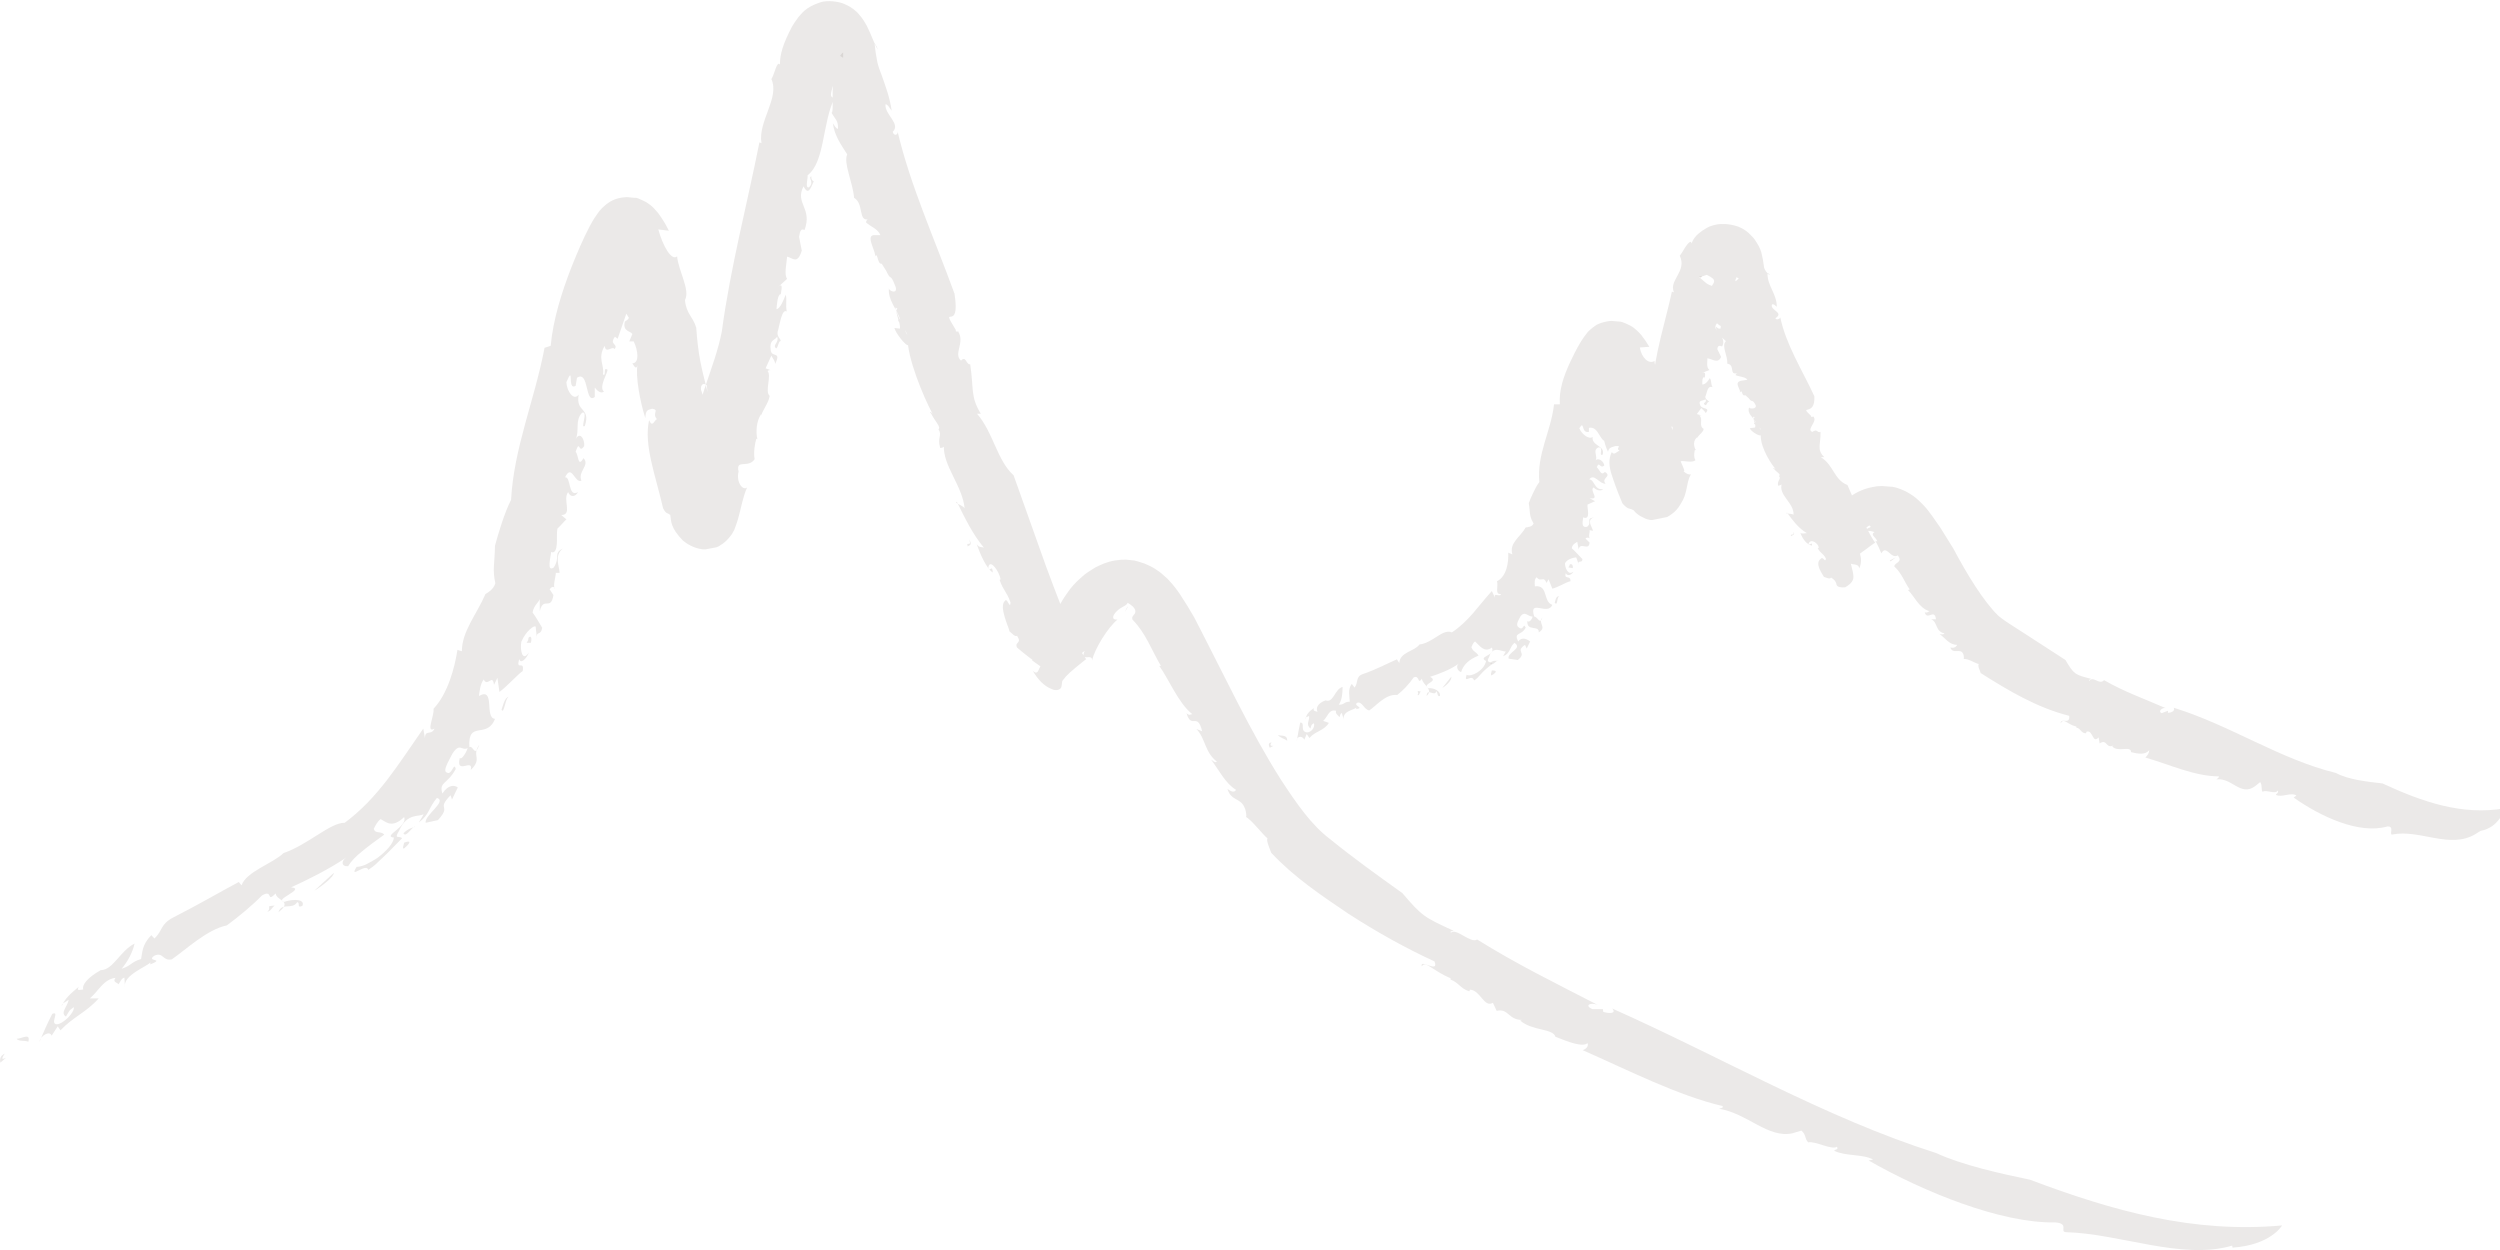 <svg xmlns="http://www.w3.org/2000/svg" width="458" height="229" viewBox="0 0 458 229" fill="none"><g clip-path="url(#clip0_990_608)"><path d="M0.876 193.011C-0.689 195.291 2.628 192.518 0.062 194.675C-0.063 194.058 -0 193.442 0.876 193.011Z" fill="#5B483F" fill-opacity="0.12"></path><path d="M408.933 228.199C399.733 230.91 388.342 225.98 378.454 225.734C377.265 225.611 379.142 224.132 376.514 223.947C366.625 224.132 352.481 218.4 342.342 212.608L343.156 212.423C341.216 211.375 338.149 211.868 336.021 210.821C336.146 210.512 336.897 210.697 336.522 210.081C335.646 210.759 332.454 208.972 331.265 209.28C330.576 208.602 330.952 207.924 330.013 207.123L328.386 207.616C323.942 208.602 320.124 203.98 314.93 203.117C315.243 202.994 315.806 202.994 315.556 202.624C307.42 200.714 298.345 196.092 289.958 192.395C290.459 192.21 291.085 191.778 290.834 191.1C289.896 191.902 287.267 190.854 284.951 189.929C284.513 188.389 280.696 188.882 278.505 186.971L278.818 186.848C276.315 186.848 276.377 184.691 274.187 185.184L273.498 183.705C271.871 184.691 271.245 181.425 269.305 181.302L269.18 181.61C267.553 181.117 267.24 180.008 265.738 179.453V179.207C262.358 177.789 261.106 175.879 260.481 177.05C259.98 175.509 263.735 178.467 262.796 176.125C257.414 173.66 252.157 170.702 247.087 167.436C242.08 164.047 237.074 160.719 232.88 156.22C232.38 154.865 232.004 154.064 232.192 153.571C231.253 152.831 229.313 150.181 228.186 149.626C228.437 149.935 228.312 148.64 228.061 148.086C227.31 146.052 225.558 146.853 224.869 144.512C225.62 145.128 226.184 145.189 226.434 144.696C224.494 143.526 223.305 141.061 221.865 139.15C222.241 139.397 222.616 139.828 222.929 139.52C220.676 137.794 220.864 135.268 219.174 133.542L220.238 133.974C219.362 130.338 218.298 133.727 217.359 130.646C217.922 131.2 218.048 130.831 218.423 130.831C215.857 128.797 214.105 124.36 212.352 121.957C212.54 122.08 212.665 121.957 212.665 121.957C211.038 119.245 209.912 115.979 207.471 113.514C207.283 112.959 207.658 112.774 207.909 112.405C208.034 112.097 208.284 111.419 206.594 110.433C206.344 111.049 205.343 111.172 204.592 111.973C203.841 112.713 203.528 113.576 204.717 113.514C202.965 114.931 200.461 118.999 200.086 120.971C200.086 119.553 197.77 121.464 198.709 119.245L197.082 120.478C196.643 119.985 198.083 118.875 197.082 119.06L196.08 121.71C195.579 122.758 195.079 123.805 194.703 124.175C194.578 124.73 194.578 125.284 194.453 125.777C194.39 126.332 193.514 126.64 192.763 126.27C191.261 125.716 190.135 124.483 189.196 122.881C190.51 124.175 190.26 121.279 191.011 122.203C189.384 121.094 187.819 119.923 186.317 118.629C185.816 117.52 187.318 117.951 186.317 116.472C185.941 116.719 185.441 116.041 184.94 115.671C184.94 115.178 182.875 111.049 184.126 110.063C184.502 109.385 185.065 111.788 185.128 110.371C184.377 108.276 183.876 108.337 183.125 106.242L183.313 106.119C183.062 104.64 181.31 102.237 181.06 103.962C181.31 104.948 181.811 103.284 181.873 104.886C180.747 104.147 179.683 101.805 178.932 99.71C179.432 100.388 179.745 100.141 180.246 100.326C178.181 97.861 176.804 94.965 175.302 91.945C174.613 92.13 176.929 92.746 176.741 93.301C176.366 88.925 172.673 85.351 172.924 81.53C173.236 82.023 172.047 82.147 172.235 82.023C171.672 80.051 172.673 79.805 171.922 78.634C172.485 78.326 171.234 77.093 170.608 75.799C169.982 75.245 170.796 75.368 171.234 76.477C170.17 74.813 166.915 67.726 166.352 63.228C165.977 63.413 164.099 61.071 163.849 60.085L164.85 60.208C165.1 59.16 163.723 56.942 164.412 56.572C162.66 54.847 167.917 64.275 166.164 61.749C166.665 60.763 163.473 58.298 164.913 58.483C164.224 56.511 162.66 54.97 162.847 52.813C162.847 53.368 164.6 53.984 164.036 52.443C162.972 49.732 163.348 51.765 162.347 49.608L161.533 48.314C160.657 48.499 160.845 45.788 160.219 47.143C160.845 46.589 158.466 43.261 160.031 43.076H161.283C160.845 41.905 159.468 41.535 158.654 40.734C158.654 40.55 158.842 40.18 159.03 40.18C157.215 40.55 158.279 37.283 156.464 36.236C156.276 33.524 154.461 29.827 155.212 28.286C154.085 26.499 152.896 24.897 152.583 22.616C152.896 22.986 153.147 23.602 153.522 23.602C153.585 22.062 153.021 21.877 152.333 20.645C152.708 20.829 152.458 17.563 152.583 15.838C151.457 14.051 150.706 14.975 150.08 14.975C150.581 13.681 150.017 12.202 149.391 11.031L148.578 9.552C148.578 9.552 148.453 9.305 148.578 9.305C148.703 9.305 148.891 9.675 150.205 10.107C148.578 8.936 149.329 8.812 149.517 8.936C149.83 9.059 150.142 8.997 150.142 8.504C150.581 8.073 150.142 7.95 151.269 8.504C152.083 8.689 152.646 8.381 152.834 8.319C153.021 8.319 153.021 8.319 153.084 8.504C153.209 9.182 153.334 10.291 152.583 11.462L154.211 11.277C152.959 12.079 154.023 15.283 152.646 14.667C152.959 15.714 151.394 17.933 152.896 17.933C150.643 22.432 151.144 29.703 147.952 32.107C148.015 32.846 147.451 34.51 148.202 34.325C149.266 33.339 147.952 32.6 148.64 32.292C148.578 32.908 148.891 33.154 149.079 33.216C148.453 34.633 148.077 35.804 147.201 34.141C145.574 37.283 148.891 38.084 147.389 42.152C146.825 41.844 146.575 42.152 146.387 43.384L146.888 45.911C146.074 48.561 145.198 47.205 144.197 47.02C144.072 48.499 143.634 50.286 144.197 51.087L142.57 52.566C143.759 51.457 142.883 53.922 143.008 54.6V53.861C142.444 54.045 142.319 55.771 142.257 56.634C142.945 56.572 143.571 54.908 143.947 53.984C144.197 54.847 143.884 55.956 144.134 57.065C143.258 56.511 142.883 59.284 142.57 60.393C142.069 61.687 143.133 62.057 143.008 62.488C142.507 62.426 142.444 64.645 141.944 63.474C141.944 62.981 142.695 62.55 142.382 61.687C141.819 62.488 140.942 62.18 141.193 64.152C141.38 65.631 143.195 64.214 142.006 66.679C141.944 65.939 141.568 65.754 141.318 65.138L140.254 67.48L141.13 67.788C141.13 67.788 140.817 67.788 140.629 67.973C141.38 68.897 140.066 71.732 141.005 72.533C140.817 73.766 139.816 74.998 139.44 76.107V75.861C138.564 77.155 138.439 79.127 138.752 80.483L138.564 80.359C138.314 81.099 138.001 83.009 138.251 84.119C137.062 85.906 134.746 83.995 135.31 86.399C134.809 88.371 136.123 89.973 136.874 89.295C136.061 91.082 135.81 92.993 135.185 95.15C134.997 95.704 134.872 96.197 134.496 97.122L134.246 97.553C134.246 97.553 134.246 97.676 133.745 98.293C133.37 98.785 132.931 99.217 132.431 99.587C132.18 99.772 131.93 99.895 131.68 100.08L131.242 100.265L129.302 100.634H128.676C126.986 100.388 125.859 99.648 125.108 99.032C122.793 96.629 122.98 95.519 122.793 94.349C122.229 93.856 122.104 94.287 121.478 93.116C120.101 87.077 117.911 81.53 118.912 76.97C119.538 78.449 119.851 76.97 120.352 76.785C119.35 75.676 120.915 75.121 119.476 74.875C118.662 75.121 118.286 75.06 118.224 76.6C117.223 73.519 116.409 68.774 116.784 66.864C116.597 67.788 116.221 67.172 115.846 66.555C117.16 66.555 116.91 64.214 116.096 62.55H115.282L115.846 61.194C115.47 60.578 114.031 60.763 114.469 58.914C114.719 58.729 115.032 58.606 115.22 58.236C114.218 56.572 112.529 54.354 112.716 52.382L113.467 50.594C113.154 49.855 112.091 48.746 112.153 50.163C111.965 46.897 111.277 45.233 112.091 44.74C112.091 44.863 111.965 44.925 112.216 45.233C112.529 45.603 113.029 45.911 113.53 46.096C113.906 46.219 113.843 46.219 113.78 46.219H113.655C116.284 46.774 117.348 45.541 117.535 45.541C117.848 45.295 117.911 45.295 117.974 45.356C118.099 45.541 117.974 46.281 117.786 46.959C117.473 48.438 117.035 50.102 116.534 51.827C115.533 55.278 114.281 58.852 113.154 62.057L112.654 61.687C111.527 63.228 113.342 62.919 112.591 63.967C112.216 63.228 110.964 64.953 110.776 63.351C109.399 65.693 110.776 66.864 110.463 68.589C111.152 69.082 110.401 67.11 111.277 67.726C111.465 68.096 109.587 70.993 110.651 71.732C110.025 72.225 109.337 71.486 108.961 70.993V72.718C107.146 74.197 107.96 67.726 105.707 69.205L105.456 70.684C103.829 71.67 105.269 66.494 103.767 70.007C103.829 71.732 105.144 73.519 106.02 72.287C105.394 75.614 108.273 74.567 107.146 78.018C106.208 78.757 107.835 75.183 106.646 75.614C105.269 76.97 106.208 79.065 105.456 80.421C106.333 78.942 107.146 80.606 107.021 81.715C105.957 83.318 106.27 80.298 105.456 82.763C106.02 83.379 105.832 85.783 106.896 83.934C108.148 85.228 105.769 86.399 106.52 88.063C105.269 88.617 104.768 84.858 103.516 87.446C104.643 87.262 104.017 91.206 105.895 90.158C105.331 91.144 104.455 91.082 104.08 90.158C103.016 91.514 104.956 94.349 102.828 94.349L103.767 95.15C103.329 95.519 102.89 96.136 102.139 96.814C101.952 97.491 102.077 98.601 102.014 99.587C101.952 100.573 101.701 101.435 100.95 101.127C101.013 101.62 100.012 104.948 101.451 103.962C102.703 102.052 101.326 101.374 103.078 100.511C101.514 101.805 102.452 103.654 102.515 104.948H101.827C101.827 105.749 101.201 107.351 101.701 107.968C101.514 107.29 101.013 107.475 100.7 107.968L101.388 109.015C100.888 112.035 99.573 109.139 98.885 111.973V109.693C98.885 110.186 97.758 110.864 97.571 112.22C98.197 113.021 98.885 114.315 99.323 114.993C99.073 116.657 98.134 115.363 98.384 117.15L98.134 114.808C97.946 114.438 96.319 115.609 95.505 117.581C95.255 118.937 95.631 121.402 96.882 119.553C96.507 120.601 95.38 121.772 95.13 120.724C94.441 123.066 96.131 120.786 95.756 122.943C94.879 123.497 93.002 125.654 91.5 126.763L91.124 124.175L90.499 125.469C90.248 123.312 89.309 125.962 88.621 124.483C87.995 125.284 87.87 126.517 87.745 127.503C90.811 125.777 88.684 131.57 90.686 131.693C89.184 135.514 85.68 131.817 85.992 136.87C86.743 136.5 86.931 138.904 87.807 136.439C86.305 138.534 88.496 138.842 86.243 141.061C86.806 138.78 83.426 142.108 84.24 138.842C84.615 139.335 85.554 137.548 85.68 137.055C84.553 137.61 84.24 135.946 82.863 138.103C82.175 139.52 80.986 141.307 81.924 141.554C82.801 142.047 83.176 139.458 83.489 140.876C81.987 143.71 80.36 143.217 81.048 145.374C82.175 143.649 83.301 143.834 83.865 144.265L82.801 146.484L82.55 145.682C79.796 148.517 82.863 147.346 80.235 150.243L77.981 150.736C77.731 149.318 81.987 146.792 80.047 146.175C78.482 148.024 78.67 149.257 76.73 150.674C76.98 150.181 77.418 149.626 77.606 149.133C76.918 149.75 74.602 148.764 73.1 152.215C72.099 153.879 73.162 153.016 73.663 153.571C72.161 155.05 71.285 156.036 70.221 157.022C68.969 158.131 68.969 158.377 67.467 159.363C67.154 157.946 63.775 161.274 65.339 158.809C65.715 158.809 66.278 158.685 66.904 158.439C67.905 157.946 68.281 157.699 69.094 157.206C70.909 155.851 72.099 154.433 72.161 153.447C69.971 153.201 74.727 151.475 74.039 149.688C71.785 151.845 70.722 150.551 69.72 150.058C69.094 150.551 68.719 151.352 68.469 151.845C68.781 152.831 69.658 152.153 70.409 152.893C69.032 153.879 67.342 155.111 66.403 155.912C65.089 156.96 64.338 157.761 63.775 158.685C62.586 158.809 62.398 157.761 63.462 157.083C60.27 159.24 56.64 161.027 53.323 162.568C56.139 162.814 50.006 164.848 52.071 165.218C53.949 164.601 55.951 164.786 55.388 165.957C54.262 166.45 55.075 165.341 54.449 165.279C53.511 166.758 51.633 165.218 51.007 167.128C53.761 164.971 50.632 165.094 50.507 163.677C48.691 165.526 50.131 162.814 48.003 164.047C46.188 165.896 43.81 167.868 41.557 169.531C37.927 170.271 33.984 174.03 31.48 175.756C29.791 176.125 29.916 174.338 28.289 175.078C26.599 176.249 30.417 175.509 27.538 176.68V176.31C27.037 177.05 22.406 178.652 22.906 180.871L22.781 179.083C22.218 179.268 22.03 179.885 21.717 180.316C21.404 179.946 20.591 179.946 21.154 179.145C18.963 179.392 18.025 181.61 16.46 182.904H18.087C15.772 185.492 13.393 186.294 11.078 188.759L10.577 188.019L9.45 189.745C9.2 188.759 7.448 189.621 7.197 190.916C7.948 189.19 8.699 187.403 9.576 185.739C11.015 185.123 9.075 187.588 10.389 187.649C11.516 187.649 13.706 185.492 13.518 184.506C12.517 185.184 12.642 185.369 12.079 186.232C10.953 185.554 12.392 184.383 12.58 183.151C12.079 183.582 11.14 183.89 11.328 184.26C11.891 182.966 12.83 182.103 14.457 180.747C13.644 181.98 15.584 180.871 15.334 181.487C14.77 180.501 16.147 179.022 18.463 177.728C20.716 177.728 21.968 174.215 24.659 172.859C24.283 174.462 23.47 176.064 22.28 177.481C24.158 176.865 23.97 176.249 25.848 175.694C26.098 174.523 25.973 173.106 27.725 171.319L28.289 171.935C29.916 170.394 29.29 169.347 31.794 168.052C36.174 165.834 40.493 163.307 43.747 161.582L44.248 162.198C45.124 159.671 49.881 158.254 51.946 156.282C56.452 154.741 60.52 150.674 63.149 150.736C69.282 146.175 72.85 140.198 77.543 133.481L77.856 135.268C77.856 133.542 78.983 134.836 79.609 133.481C77.919 134.405 79.609 131.139 79.421 129.845C82.049 127.072 83.301 122.326 83.802 119.06L84.615 119.307C84.615 115.671 87.307 112.59 88.934 108.83C89.435 108.522 90.373 108.029 90.749 106.858C90.186 104.332 90.624 103.223 90.686 99.956C91.25 97.861 92.439 93.856 93.628 91.575C94.129 82.085 97.946 73.273 99.761 63.721L100.888 63.351C101.326 58.544 102.89 53.553 104.768 48.746C105.769 46.281 106.708 44.001 108.022 41.474C108.398 40.796 108.711 40.18 109.337 39.317C109.712 38.824 109.9 38.393 111.027 37.468C111.527 37.099 112.529 36.236 114.719 36.112H114.907C113.718 35.989 116.597 36.297 116.284 36.236H116.409H116.534C116.534 36.236 117.035 36.359 117.223 36.482C117.786 36.729 118.349 36.975 118.85 37.345C119.1 37.53 119.35 37.715 119.538 37.9L119.789 38.146C119.789 38.146 120.352 38.762 120.602 39.071C120.915 39.502 121.291 40.056 121.478 40.365C121.979 41.104 122.229 41.72 122.542 42.275L120.602 42.029C121.416 45.048 123.043 47.883 124.044 46.959C124.295 49.67 126.485 53.121 125.484 54.97C125.734 57.558 126.923 57.928 127.549 60.023C127.925 65.2 128.425 67.048 129.614 71.794L129.489 70.623C129.051 70.13 128.3 70.253 128.425 71.424C129.176 73.149 129.114 78.018 130.804 75.922C130.678 78.572 131.367 81.407 132.118 84.18C132.806 86.892 133.62 89.727 133.432 91.206C133.62 91.021 133.808 91.021 133.995 91.082C133.995 91.206 134.371 90.959 133.995 91.144L131.93 92.376C130.929 93.116 130.24 93.609 129.865 94.102C129.74 94.164 129.614 94.595 129.614 94.533C129.614 94.533 129.614 94.533 129.614 94.595V95.458V95.396V95.273C129.614 95.273 129.489 94.903 129.302 94.841C129.114 94.657 128.863 94.718 128.613 94.595C128.363 94.41 128.05 94.225 127.799 94.102L125.859 93.116C125.171 92.746 124.107 92.315 123.606 92.13C123.606 92.13 123.731 91.883 123.794 91.699C124.17 90.897 124.545 89.912 124.921 88.925C125.609 86.953 126.172 84.981 126.172 83.194C126.61 82.578 126.798 84.488 127.299 82.763C127.299 81.654 126.61 82.578 126.61 81.222C127.361 74.012 130.991 67.233 132.243 60.701C133.808 48.992 136.937 37.16 139.127 26.067L139.503 26.252C138.814 22.247 142.883 17.933 141.318 14.482C141.881 13.681 142.319 11.031 142.883 11.832C142.883 9.983 143.383 8.135 145.136 4.807C145.449 4.314 145.699 3.882 146.262 3.143C146.825 2.588 147.451 1.356 150.268 0.431C151.519 5.21541e-07 153.772 0.247 154.836 0.801C155.525 1.109 156.025 1.417 156.338 1.664C156.714 1.972 157.089 2.28 157.277 2.527C158.216 3.574 158.404 4.129 158.779 4.684C159.781 6.717 160.094 7.888 160.782 9.059C160.719 8.628 160.532 8.381 160.219 7.888C160.344 9.244 160.532 10.415 160.719 11.339C160.845 11.955 161.22 13.065 161.596 13.989C162.284 15.961 163.035 17.933 163.348 20.275C163.035 19.905 162.66 19.104 162.221 19.104C162.034 21.014 165.1 22.678 163.536 24.157C163.849 25.143 164.662 24.588 164.412 23.972C166.728 33.894 171.234 43.816 174.864 53.799C176.053 61.379 171.922 55.216 175.114 60.455C174.926 61.009 175.928 60.578 175.552 60.763C176.804 62.796 174.613 64.83 176.053 66.062C176.992 65.076 176.992 66.864 177.743 66.74C178.431 71.362 177.743 72.595 179.683 75.799H178.994C181.998 79.25 182.624 84.304 185.691 87.077L191.574 103.592C193.577 108.954 195.579 114.438 197.833 118.875C198.083 119.43 198.396 119.923 198.646 120.293L198.959 120.724H199.022C199.022 120.724 197.52 121.895 196.956 122.388C195.579 123.497 194.703 124.483 194.39 125.161C194.015 125.839 194.39 125.901 194.015 125.223C193.639 124.607 192.701 123.621 190.447 121.957L189.571 121.34L189.071 120.971L189.196 120.724L190.197 118.937C190.447 118.567 190.385 118.506 190.51 118.321L190.886 117.581L192.701 113.576C193.452 112.097 194.203 110.494 195.517 108.646C196.143 107.721 196.956 106.735 198.271 105.626C198.771 105.133 199.835 104.455 200.649 103.962C201.775 103.407 202.777 102.914 204.341 102.668L205.405 102.545H205.969H206.219C204.717 102.36 208.409 102.73 207.971 102.73C208.284 102.853 207.784 102.606 209.786 103.284C210.475 103.592 211.163 103.9 211.789 104.332C212.603 104.886 212.415 104.763 212.728 105.01C213.103 105.318 213.541 105.749 213.854 105.996C214.918 107.105 215.544 107.968 216.107 108.769C217.171 110.371 217.985 111.727 218.799 113.144C224.369 123.867 228.937 133.789 234.633 142.786C237.574 147.285 240.265 151.167 243.708 153.755C247.713 157.022 252.344 160.349 256.913 163.615C260.543 167.868 260.919 168.052 266.301 170.517C265.988 170.641 265.613 170.517 265.8 170.887C266.739 169.901 269.43 172.921 270.619 172.12C277.817 176.618 284.889 180.069 292.649 184.075C291.335 183.582 290.209 184.198 291.711 184.876H293.651L293.713 185.369C294.84 185.739 296.217 185.677 295.341 184.753C315.43 193.689 334.206 204.72 354.734 211.252C359.365 213.409 366.5 215.011 371.883 216.12C387.091 221.851 401.798 225.98 418.071 224.501C418.071 224.501 416.068 228.076 408.996 228.569L408.933 228.199Z" fill="#5B483F" fill-opacity="0.12"></path><path d="M3.067 190.299C4.006 190.299 5.633 189.128 5.195 190.854C4.631 190.546 3.38 190.854 3.067 190.299Z" fill="#5B483F" fill-opacity="0.12"></path><path d="M49.317 166.019C49.317 166.019 50.068 165.896 50.319 165.896C49.818 166.265 49.568 167.005 48.942 167.005C49.505 166.635 49.255 166.45 49.317 166.019Z" fill="#5B483F" fill-opacity="0.12"></path><path d="M61.146 159.918C61.271 160.534 59.018 162.321 57.579 163.184L61.146 159.918Z" fill="#5B483F" fill-opacity="0.12"></path><path d="M74.039 154.372C75.353 153.879 75.29 154.372 73.976 155.481C73.663 155.358 73.976 154.803 74.039 154.372Z" fill="#5B483F" fill-opacity="0.12"></path><path d="M73.913 152.646C74.727 151.845 75.415 151.66 76.041 151.475C75.666 151.167 74.352 153.632 73.913 152.646Z" fill="#5B483F" fill-opacity="0.12"></path><path d="M91.876 130.03C92.126 129.413 92.376 127.873 93.19 127.626C92.501 128.058 92.376 130.892 91.876 130.03Z" fill="#5B483F" fill-opacity="0.12"></path><path d="M96.444 117.828C96.632 117.458 96.82 117.335 96.82 116.842C97.383 116.226 97.446 117.15 97.258 117.766H96.444V117.828Z" fill="#5B483F" fill-opacity="0.12"></path><path d="M154.461 9.614V10.6L153.898 10.23C154.085 9.983 154.273 9.737 154.461 9.614Z" fill="#5B483F" fill-opacity="0.12"></path><path d="M177.555 98.847C178.306 100.018 177.305 99.895 177.305 100.141C176.866 99.032 178.118 100.326 177.555 98.847Z" fill="#5B483F" fill-opacity="0.12"></path><path d="M206.094 112.097C206.219 111.727 206.407 111.357 206.657 111.049C206.532 111.419 206.282 111.727 206.094 112.097Z" fill="#5B483F" fill-opacity="0.12"></path><path d="M232.943 136.007C232.192 137.178 234.195 136.192 232.63 136.993C232.38 136.562 232.317 136.069 232.943 136.007Z" fill="#5B483F" fill-opacity="0.12"></path><path d="M453.556 152.769C448.863 155.666 443.292 151.845 438.223 152.893C437.66 152.893 438.724 151.29 437.347 151.414C432.152 152.893 425.08 149.565 420.198 146.114L420.699 145.744C419.76 145.066 418.008 146.175 416.944 145.621C417.069 145.313 417.445 145.313 417.319 144.82C416.756 145.621 415.192 144.573 414.503 145.066C414.19 144.573 414.503 143.895 414.065 143.279L413.064 144.08C410.435 145.929 408.87 142.416 406.054 142.786C406.242 142.601 406.555 142.478 406.492 142.231C402.111 142.231 397.48 140.075 393.036 138.78C393.349 138.472 393.787 137.918 393.725 137.425C393.036 138.349 391.659 138.103 390.408 137.794C390.408 136.5 388.03 137.918 386.966 136.747L387.216 136.562C385.714 137.24 386.089 135.268 384.65 136.192L384.462 135.083C383.336 136.377 383.461 133.665 382.272 134.035L382.146 134.343C381.208 134.343 381.208 133.419 380.394 133.296V133.111C378.579 132.679 378.078 131.385 377.515 132.556C377.453 131.324 379.268 132.926 379.08 131.139C373.197 129.66 367.94 126.517 362.87 123.312C362.62 122.511 362.307 122.142 362.495 121.649C361.869 121.525 360.555 120.601 359.678 120.724C359.866 120.847 359.803 119.985 359.616 119.738C359.178 118.691 357.738 119.923 357.3 118.629C357.863 118.752 358.301 118.629 358.552 118.136C357.112 118.136 356.361 116.903 355.36 116.164C355.673 116.164 355.923 116.349 356.236 116.041C354.484 115.671 355.047 114.007 353.795 113.452H354.671C354.421 111.357 353.044 113.822 352.606 112.158C353.044 112.343 353.169 112.097 353.482 111.973C351.542 111.419 350.666 109.139 349.539 108.091C349.665 108.091 349.852 107.968 349.852 107.968C348.914 106.674 348.413 105.01 347.036 103.777C347.036 103.038 348.726 103.038 347.662 101.744C346.41 102.545 345.597 99.648 344.658 101.374C344.407 100.758 344.032 99.895 343.719 99.34C343.656 99.217 343.531 99.094 343.594 99.094C343.594 99.155 344.032 99.217 343.907 99.155H343.782C344.345 99.155 343.907 99.155 344.032 99.155C344.032 99.155 344.032 99.217 343.969 99.402C343.969 99.094 343.719 98.724 343.406 98.416C343.156 98.108 342.843 97.799 343.406 97.491C342.968 97.306 342.467 97.245 341.967 97.245C341.654 96.629 343.281 96.752 342.467 96.259C341.341 96.814 340.59 98.847 340.152 99.155C340.277 100.696 341.529 102.237 340.59 104.147C340.59 103.038 338.9 103.654 339.025 103.038L339.463 104.886C339.463 105.441 340.089 106.427 338.024 107.598C336.397 107.721 336.459 107.105 336.397 106.858C336.271 106.55 336.146 106.242 335.458 105.811C335.207 106.181 334.582 105.811 334.143 105.688C333.956 105.256 332.328 103.223 333.58 102.36C334.018 101.867 334.331 103.161 334.519 102.36C334.018 101.312 333.58 101.497 333.017 100.449L333.205 100.326C333.142 99.587 331.765 98.539 331.327 99.587C331.452 100.08 332.078 99.094 331.953 99.956C330.952 99.772 330.201 98.662 329.825 97.615C330.201 97.861 330.514 97.676 331.014 97.676C329.387 96.69 328.448 95.335 327.384 93.917C326.696 94.164 328.824 94.04 328.573 94.41C328.761 92.068 325.694 90.774 326.445 88.556C326.696 88.802 325.569 89.049 325.757 88.987C325.507 88.001 326.445 87.693 325.882 87.2C326.445 86.953 325.382 86.46 325.006 85.906C324.443 85.721 325.194 85.659 325.507 86.152C324.693 85.413 322.503 82.085 322.565 79.743C322.19 79.928 320.688 78.942 320.562 78.449L321.501 78.326C321.877 77.71 320.813 76.724 321.501 76.415C320.062 75.799 323.879 80.051 322.503 78.942C323.128 78.326 320.375 77.525 321.689 77.401C321.313 76.477 319.999 75.861 320.437 74.628C320.437 74.936 321.939 74.998 321.626 74.197C320.938 72.903 321.063 73.951 320.375 72.965L319.749 72.41C318.873 72.656 319.436 71.116 318.622 71.978C319.248 71.547 317.433 70.13 318.935 69.76L320.124 69.575C319.811 69.02 318.56 69.02 317.934 68.712C317.996 68.589 318.184 68.343 318.372 68.343C316.62 68.836 317.996 66.864 316.432 66.617C316.557 65.138 315.305 63.413 316.181 62.488C315.305 61.687 314.366 61.071 314.366 59.838C314.617 60.023 314.742 60.27 315.18 60.208C315.43 59.345 314.93 59.345 314.429 58.791C314.742 58.791 314.93 57.065 315.305 56.079C314.429 55.278 313.615 55.956 313.052 56.079C314.429 54.538 311.049 53.984 312.113 51.827C312.239 51.95 312.614 52.443 312.99 52.628C313.303 52.751 313.615 52.751 313.678 52.258C314.366 51.396 313.928 51.087 313.365 50.718C312.864 50.471 311.926 49.917 312.677 50.348L311.237 50.841C311.55 50.841 311.425 50.964 312.614 51.889C313.115 52.32 314.867 52.875 316.056 52.505C317.308 52.135 317.684 51.765 317.996 51.519C318.81 50.779 318.56 51.087 317.996 50.718C318.497 50.903 317.183 51.519 318.622 51.827C316.87 53.244 317.996 57.496 315.055 58.236C315.243 58.606 314.742 59.407 315.556 59.407C316.494 59.037 315.18 58.483 315.806 58.421C315.806 58.729 316.119 58.914 316.307 58.975C315.806 59.653 315.556 60.208 314.554 59.222C313.303 60.639 316.557 61.502 315.493 63.474C314.93 63.228 314.679 63.351 314.617 63.967L315.305 65.385C314.742 66.679 313.803 65.816 312.802 65.631C312.802 66.371 312.552 67.295 313.177 67.788L311.738 68.343C312.802 67.911 312.176 69.082 312.364 69.452L312.239 69.082C311.8 69.082 311.863 70.007 311.863 70.438C312.489 70.438 312.99 69.698 313.24 69.267C313.615 69.76 313.365 70.315 313.741 70.931C312.802 70.561 312.739 71.917 312.489 72.472C312.113 73.088 313.177 73.457 313.115 73.642C312.614 73.519 312.739 74.69 312.176 74.012C312.051 73.766 312.802 73.642 312.426 73.149C311.926 73.519 311.049 73.211 311.488 74.259C311.8 75.06 313.428 74.567 312.489 75.676C312.301 75.306 311.988 75.121 311.675 74.752L310.862 75.861L311.738 76.107C311.738 76.107 311.425 76.107 311.3 76.107C312.113 76.724 311.112 78.018 312.113 78.572C312.051 79.189 311.175 79.682 310.924 80.236V80.113C310.173 80.668 310.236 81.715 310.674 82.455H310.486C310.486 82.455 310.173 83.687 310.611 84.303C309.673 85.105 307.169 83.749 307.983 85.105C307.732 86.091 309.172 87.138 309.798 86.892C309.234 87.755 309.172 88.741 308.922 89.788C308.796 90.343 308.671 90.836 308.358 91.514L308.045 92.068C308.045 92.068 307.545 92.993 307.107 93.424C306.606 93.979 305.98 94.41 305.417 94.718L302.663 95.273C302.1 95.273 301.536 95.088 301.098 94.841C300.222 94.472 299.596 93.917 299.283 93.486C298.595 93.116 298.532 93.239 298.282 93.116C298.032 92.993 297.656 92.746 297.218 92.192C296.092 89.48 295.716 88.371 295.215 86.83C294.777 85.413 294.652 84.057 295.278 82.825C295.779 83.502 296.154 82.701 296.717 82.578C295.779 82.085 297.406 81.654 295.966 81.715C295.153 81.962 294.777 81.962 294.589 82.763C293.838 81.284 293.4 78.942 293.964 77.956C293.713 78.449 293.338 78.203 293.025 77.894C294.339 77.771 294.277 76.539 293.651 75.799H292.837L293.526 75.121C293.213 74.875 291.836 75.121 292.336 74.135C292.649 74.012 292.9 73.889 293.087 73.704C292.274 72.965 290.897 72.102 291.272 71.054L292.211 70.007C291.961 69.698 291.147 69.329 291.022 70.007C291.272 68.404 291.022 67.788 292.086 67.665C292.086 67.726 292.086 67.85 292.211 68.096C292.336 68.281 292.211 68.158 292.587 68.527C292.962 68.836 293.463 69.144 293.964 69.267C294.464 69.39 293.964 69.329 294.089 69.39C294.089 69.39 296.029 69.575 295.153 69.513H295.278H295.528C295.841 69.513 296.217 69.513 296.592 69.39C296.968 69.267 297.281 69.144 297.594 69.02L297.907 68.897C297.907 68.897 298.282 68.712 298.47 68.589C299.221 68.158 299.096 68.527 299.221 68.774C299.221 69.39 299.158 70.191 298.97 70.993C298.595 72.656 297.907 74.32 297.218 75.861L296.717 75.553C295.904 76.231 297.531 76.354 296.968 76.785C296.53 76.292 295.591 77.032 295.153 76.107C294.089 77.093 295.591 78.018 295.528 78.88C296.217 79.25 295.278 78.079 296.154 78.572C296.404 78.819 294.965 80.051 296.029 80.606C295.466 80.791 294.715 80.236 294.339 79.928L294.652 80.853C293.025 81.346 293.025 77.956 291.085 78.388V79.127C289.583 79.435 290.334 76.847 289.332 78.449C289.645 79.374 291.022 80.606 291.773 80.051C291.523 81.715 294.214 81.654 293.588 83.317C292.775 83.564 293.901 81.9 292.837 81.962C291.648 82.455 292.837 83.749 292.274 84.365C292.962 83.687 293.901 84.735 293.901 85.29C293.087 85.967 293.025 84.365 292.524 85.598C293.087 86.029 293.275 87.262 294.026 86.46C295.403 87.323 293.213 87.57 294.151 88.617C292.962 88.679 292.086 86.645 291.147 87.816C292.211 87.939 292.023 89.85 293.713 89.603C293.275 90.035 292.462 89.85 291.961 89.295C291.085 89.85 293.275 91.637 291.21 91.267L292.211 91.822L290.834 92.438C290.709 92.993 291.523 95.396 290.021 94.78C290.083 95.088 289.457 96.814 290.772 96.505C291.773 95.643 290.396 95.026 292.023 94.78C290.584 95.273 291.648 96.444 291.836 97.245L291.21 97.122C291.335 97.553 290.834 98.354 291.398 98.847C291.147 98.416 290.709 98.416 290.459 98.662L291.21 99.402C291.085 101.066 289.52 99.155 289.207 100.634L288.957 99.278C288.957 99.278 287.955 99.71 287.955 100.449C288.644 101.066 289.395 101.928 289.896 102.421C289.896 103.346 288.832 102.421 289.27 103.531L288.769 102.113C288.769 102.113 287.142 102.237 286.704 103.223C286.704 103.962 287.267 105.564 288.268 104.702C288.018 105.256 287.204 105.688 286.829 105.01C286.516 106.304 287.768 105.256 287.705 106.489C286.954 106.612 285.577 107.536 284.388 107.844L283.7 106.119L283.324 106.797C282.761 105.379 282.323 106.797 281.509 105.749C281.071 106.119 281.134 106.797 281.196 107.413C283.7 107.105 282.636 110.248 284.388 110.802C283.574 112.898 280.007 109.57 281.071 112.959C281.697 112.959 282.135 114.562 282.573 113.144C281.634 114.13 283.512 114.931 281.885 115.856C282.072 114.438 279.632 115.794 279.819 113.76C280.195 114.192 280.758 113.267 280.758 112.959C279.882 112.959 279.381 111.85 278.568 112.898C278.192 113.637 277.504 114.562 278.317 114.993C279.131 115.609 279.068 113.945 279.506 114.993C278.693 116.534 277.253 115.733 278.13 117.52C278.818 116.595 279.757 117.088 280.32 117.52L279.694 118.814L279.381 118.136C277.441 119.43 279.882 119.492 278.067 120.909L276.377 120.663C276.064 119.492 279.068 118.814 277.441 117.766C276.44 118.691 276.753 119.677 275.376 120.231C275.501 119.923 275.751 119.615 275.876 119.307C275.438 119.615 273.498 118.013 272.81 120.354C272.184 121.464 272.935 121.094 273.373 121.649C271.057 123.374 271.12 123.99 270.056 124.668C269.618 123.312 268.116 125.469 268.679 123.621C269.493 124.114 271.934 122.819 272.247 121.094C270.619 120.231 274.061 120.17 273.31 118.629C271.934 119.677 271.057 118.259 270.244 117.52C269.868 117.705 269.68 118.321 269.555 118.567C269.931 119.492 270.306 119.245 270.87 120.108C269.117 120.786 268.053 121.833 267.678 123.128C266.989 122.943 266.676 121.957 267.24 121.587C265.675 122.696 263.735 123.436 261.983 123.99C263.735 124.915 260.355 125.223 261.67 126.086C262.671 125.962 263.985 126.64 263.797 127.503C263.234 127.688 263.485 126.887 263.109 126.64C262.859 127.749 261.419 125.901 261.357 127.503C262.671 126.27 260.731 125.593 260.48 124.36C259.667 125.531 260.105 123.559 258.978 124.114C258.165 125.284 257.101 126.455 255.974 127.318C253.846 127.072 252.094 129.352 250.842 130.153C249.841 129.968 249.591 128.489 248.652 128.735C247.776 129.29 250.091 129.66 248.464 129.906V129.598C248.214 130.091 245.523 130.214 246.274 132.186L245.835 130.646C245.523 130.646 245.523 131.139 245.397 131.385C245.084 130.954 244.584 130.769 244.772 130.214C243.395 129.845 243.207 131.447 242.393 132.063L243.457 132.433C242.456 133.974 240.954 133.912 239.89 135.206L239.389 134.467L238.951 135.514C238.576 134.713 237.512 134.836 237.574 135.761C237.762 134.652 237.95 133.481 238.2 132.371C239.139 132.371 238.2 133.727 239.139 134.097C239.952 134.467 241.016 133.357 240.703 132.495C240.14 132.803 240.265 132.926 240.078 133.481C239.139 132.618 239.952 132.125 239.827 131.139C239.577 131.385 239.014 131.324 239.201 131.693C239.327 130.831 239.827 130.338 240.703 129.721C240.391 130.523 241.454 130.153 241.454 130.584C240.891 129.66 241.517 128.797 242.831 128.304C244.333 128.859 244.459 126.27 245.961 125.839C245.961 127.133 245.835 128.242 245.272 129.105C246.399 129.105 246.148 128.551 247.275 128.551C247.275 127.626 246.837 126.332 247.65 125.284L248.151 125.962C248.902 125.038 248.276 123.99 249.653 123.497C252.031 122.696 254.222 121.525 255.912 120.786L256.35 121.464C256.475 119.43 259.104 119.368 260.042 118.074C262.546 117.766 264.298 115.116 265.988 115.856C269.18 113.699 270.619 111.234 273.31 108.276L273.874 109.508C273.623 108.399 274.687 109.508 275 108.83C273.749 108.954 274.562 107.351 274.249 106.489C276.064 105.564 276.377 102.976 276.315 101.251L277.066 101.559C276.44 99.463 278.505 98.416 279.506 96.629C279.945 96.567 280.758 96.505 280.946 95.889C280.07 94.41 280.383 93.917 280.07 92.192C280.257 91.699 280.508 91.021 280.821 90.404C281.134 89.727 281.572 88.864 282.01 88.309C281.509 83.194 284.138 79.065 284.701 74.074H285.765C285.577 71.486 286.453 68.959 287.58 66.494C288.206 65.2 288.706 64.09 289.645 62.55C289.896 62.118 290.209 61.687 290.834 60.886C290.96 60.701 291.46 60.27 291.773 60.023C292.023 59.838 292.023 59.838 292.462 59.53C293.025 59.222 293.651 59.037 294.277 58.914C294.589 58.852 294.902 58.791 295.215 58.791L296.655 58.914H296.78C297.093 58.914 298.658 59.53 299.346 60.085C300.848 61.317 300.973 61.872 301.411 62.365L302.162 63.536L300.41 63.659C300.723 65.508 302.037 66.802 303.101 66.124C303.101 67.665 304.853 69.267 303.727 70.376C303.727 71.732 304.854 71.794 305.354 72.841C305.354 75.553 305.605 76.477 306.418 78.819V78.203C305.98 78.018 305.292 78.141 305.292 78.757C305.917 79.558 305.479 82.085 307.294 80.853C306.981 82.208 307.482 83.564 307.983 84.735C308.233 85.29 308.483 85.844 308.546 86.152C308.546 86.214 308.546 86.276 308.546 86.276C308.546 86.276 308.546 86.276 308.171 86.46L307.419 86.769C306.919 86.953 306.481 87.2 306.043 87.446C304.478 88.248 303.602 89.049 303.539 89.357C303.539 89.172 303.539 89.48 303.539 89.418V89.912L303.414 89.603C303.414 89.48 303.226 89.049 302.851 88.741C302.475 88.432 301.975 88.248 301.536 88.186C301.036 88.124 300.66 88.309 300.16 87.939C299.283 87.508 297.969 86.892 297.343 86.645L297.468 86.46L297.781 85.906L298.47 84.55C298.908 83.626 299.221 82.64 299.033 81.715C299.409 81.469 299.784 82.516 300.097 81.654C300.097 81.099 299.409 81.469 299.283 80.729C299.283 77.032 302.162 73.951 302.726 70.684C303.164 64.768 305.104 58.914 306.293 53.429L306.668 53.553C305.667 51.334 309.109 49.732 307.732 46.835C307.983 46.589 308.358 45.911 308.734 45.295C309.172 44.617 309.86 43.877 309.86 44.617C310.173 44.124 310.236 43.138 312.739 41.72C313.24 41.412 314.429 41.042 315.368 41.042C316.494 40.981 317.621 41.227 318.497 41.535C319.498 41.967 319.874 42.275 320.437 42.768C320.75 43.076 321.188 43.508 321.376 43.754C322.878 45.911 322.69 46.589 322.941 47.452C323.066 48.191 323.191 49.054 323.191 49.054C323.316 49.485 323.692 50.04 324.192 50.41C324.192 50.225 324.067 50.163 323.817 49.978C323.692 52.32 325.507 53.737 325.507 56.202C325.256 56.017 325.006 55.648 324.63 55.771C324.192 56.88 326.946 57.188 325.256 58.298C325.444 58.791 326.32 58.298 326.133 58.051C327.134 63.043 330.138 67.726 332.391 72.595C332.579 76.539 329.387 73.889 331.828 76.231C331.577 76.6 332.579 76.169 332.203 76.292C333.08 77.217 330.826 78.696 332.016 79.127C333.017 78.449 332.829 79.374 333.518 79.127C333.58 81.53 332.767 82.332 334.206 83.749H333.58C335.958 85.228 335.958 87.878 338.462 88.864C339.588 91.514 340.778 94.287 341.904 96.629C342.467 97.738 343.156 98.97 343.531 99.402L342.655 100.018C341.403 101.004 340.84 101.251 340.027 102.052C338.65 103.099 338.399 104.27 338.462 103.962C338.462 103.839 338.212 103.407 337.523 102.791C336.897 102.175 335.082 100.819 333.142 99.402C333.142 99.402 333.205 99.217 333.33 99.094L333.518 98.785L333.643 98.601C334.582 99.34 331.577 96.937 335.708 100.265H335.646L335.52 100.08L335.27 99.895L334.769 99.463L333.705 98.601C333.705 98.601 333.705 98.539 333.705 98.477C333.705 98.539 333.705 98.477 333.705 98.293L334.081 97.43C334.394 96.752 334.769 95.951 335.395 94.965C336.021 93.979 336.709 92.808 338.587 91.267C339.526 90.528 341.028 89.603 343.031 89.234C343.531 89.11 344.095 89.049 344.595 89.049H344.783H344.908L346.473 89.172H346.535H346.661C347.537 89.295 348.976 89.85 349.915 90.466C350.478 90.836 350.666 90.959 351.042 91.267C353.044 93.054 353.295 93.671 353.983 94.533L355.485 96.69L357.863 100.511C360.429 105.379 363.433 110.186 365.999 112.713C366.25 112.959 367.126 113.637 368.19 114.315L371.444 116.41L378.391 120.909C379.956 123.559 380.144 123.621 383.085 124.36C382.835 124.545 382.647 124.483 382.71 124.791C383.461 123.682 384.587 125.593 385.464 124.607C389.093 126.702 392.786 127.996 396.729 129.721C396.04 129.598 395.289 130.399 396.04 130.646L397.167 130.214V130.584C397.73 130.584 398.544 130.276 398.231 129.66C408.62 132.864 417.632 139.089 427.959 141.615C430.212 142.848 433.779 143.217 436.471 143.526C443.793 146.915 451.053 149.442 458.876 148.086C458.876 148.086 457.937 151.598 454.433 152.215L453.556 152.769Z" fill="#5B483F" fill-opacity="0.12"></path><path d="M234.132 134.652C234.82 134.898 235.822 134.528 235.822 135.699C235.321 135.329 234.445 135.145 234.132 134.652Z" fill="#5B483F" fill-opacity="0.12"></path><path d="M259.729 126.579C259.729 126.579 260.168 126.64 260.293 126.702C260.042 126.887 260.042 127.503 259.667 127.318C259.917 127.133 259.729 126.887 259.729 126.579Z" fill="#5B483F" fill-opacity="0.12"></path><path d="M265.863 123.99C266.051 124.545 264.987 125.593 264.236 126.024L265.863 123.99Z" fill="#5B483F" fill-opacity="0.12"></path><path d="M273.31 122.819C274.187 122.819 274.374 123.066 273.248 123.744C272.998 123.559 273.248 123.189 273.31 122.819Z" fill="#5B483F" fill-opacity="0.12"></path><path d="M272.998 121.402C273.561 120.971 273.999 121.032 274.5 121.094C274.187 120.724 273.373 122.326 272.998 121.402Z" fill="#5B483F" fill-opacity="0.12"></path><path d="M284.826 110.433C284.951 110.125 284.951 109.2 285.702 109.2C285.139 109.323 285.452 111.111 284.826 110.433Z" fill="#5B483F" fill-opacity="0.12"></path><path d="M287.33 103.9C287.33 103.9 287.58 103.654 287.58 103.407C288.018 103.161 288.206 103.716 288.143 104.085L287.392 103.962L287.33 103.9Z" fill="#5B483F" fill-opacity="0.12"></path><path d="M311.613 50.903C311.613 50.903 311.362 50.718 311.237 50.718L311.8 50.533C311.8 50.533 311.675 50.779 311.613 50.903Z" fill="#5B483F" fill-opacity="0.12"></path><path d="M328.511 97.491C329.074 97.984 328.135 98.108 328.135 98.231C327.822 97.676 328.886 98.231 328.511 97.491Z" fill="#5B483F" fill-opacity="0.12"></path><path d="M346.348 102.853L346.222 102.668L347.286 102.113L346.348 102.853Z" fill="#5B483F" fill-opacity="0.12"></path></g><defs><clipPath id="clip0_990_608"><rect width="458" height="229" fill="white"></rect></clipPath></defs></svg>